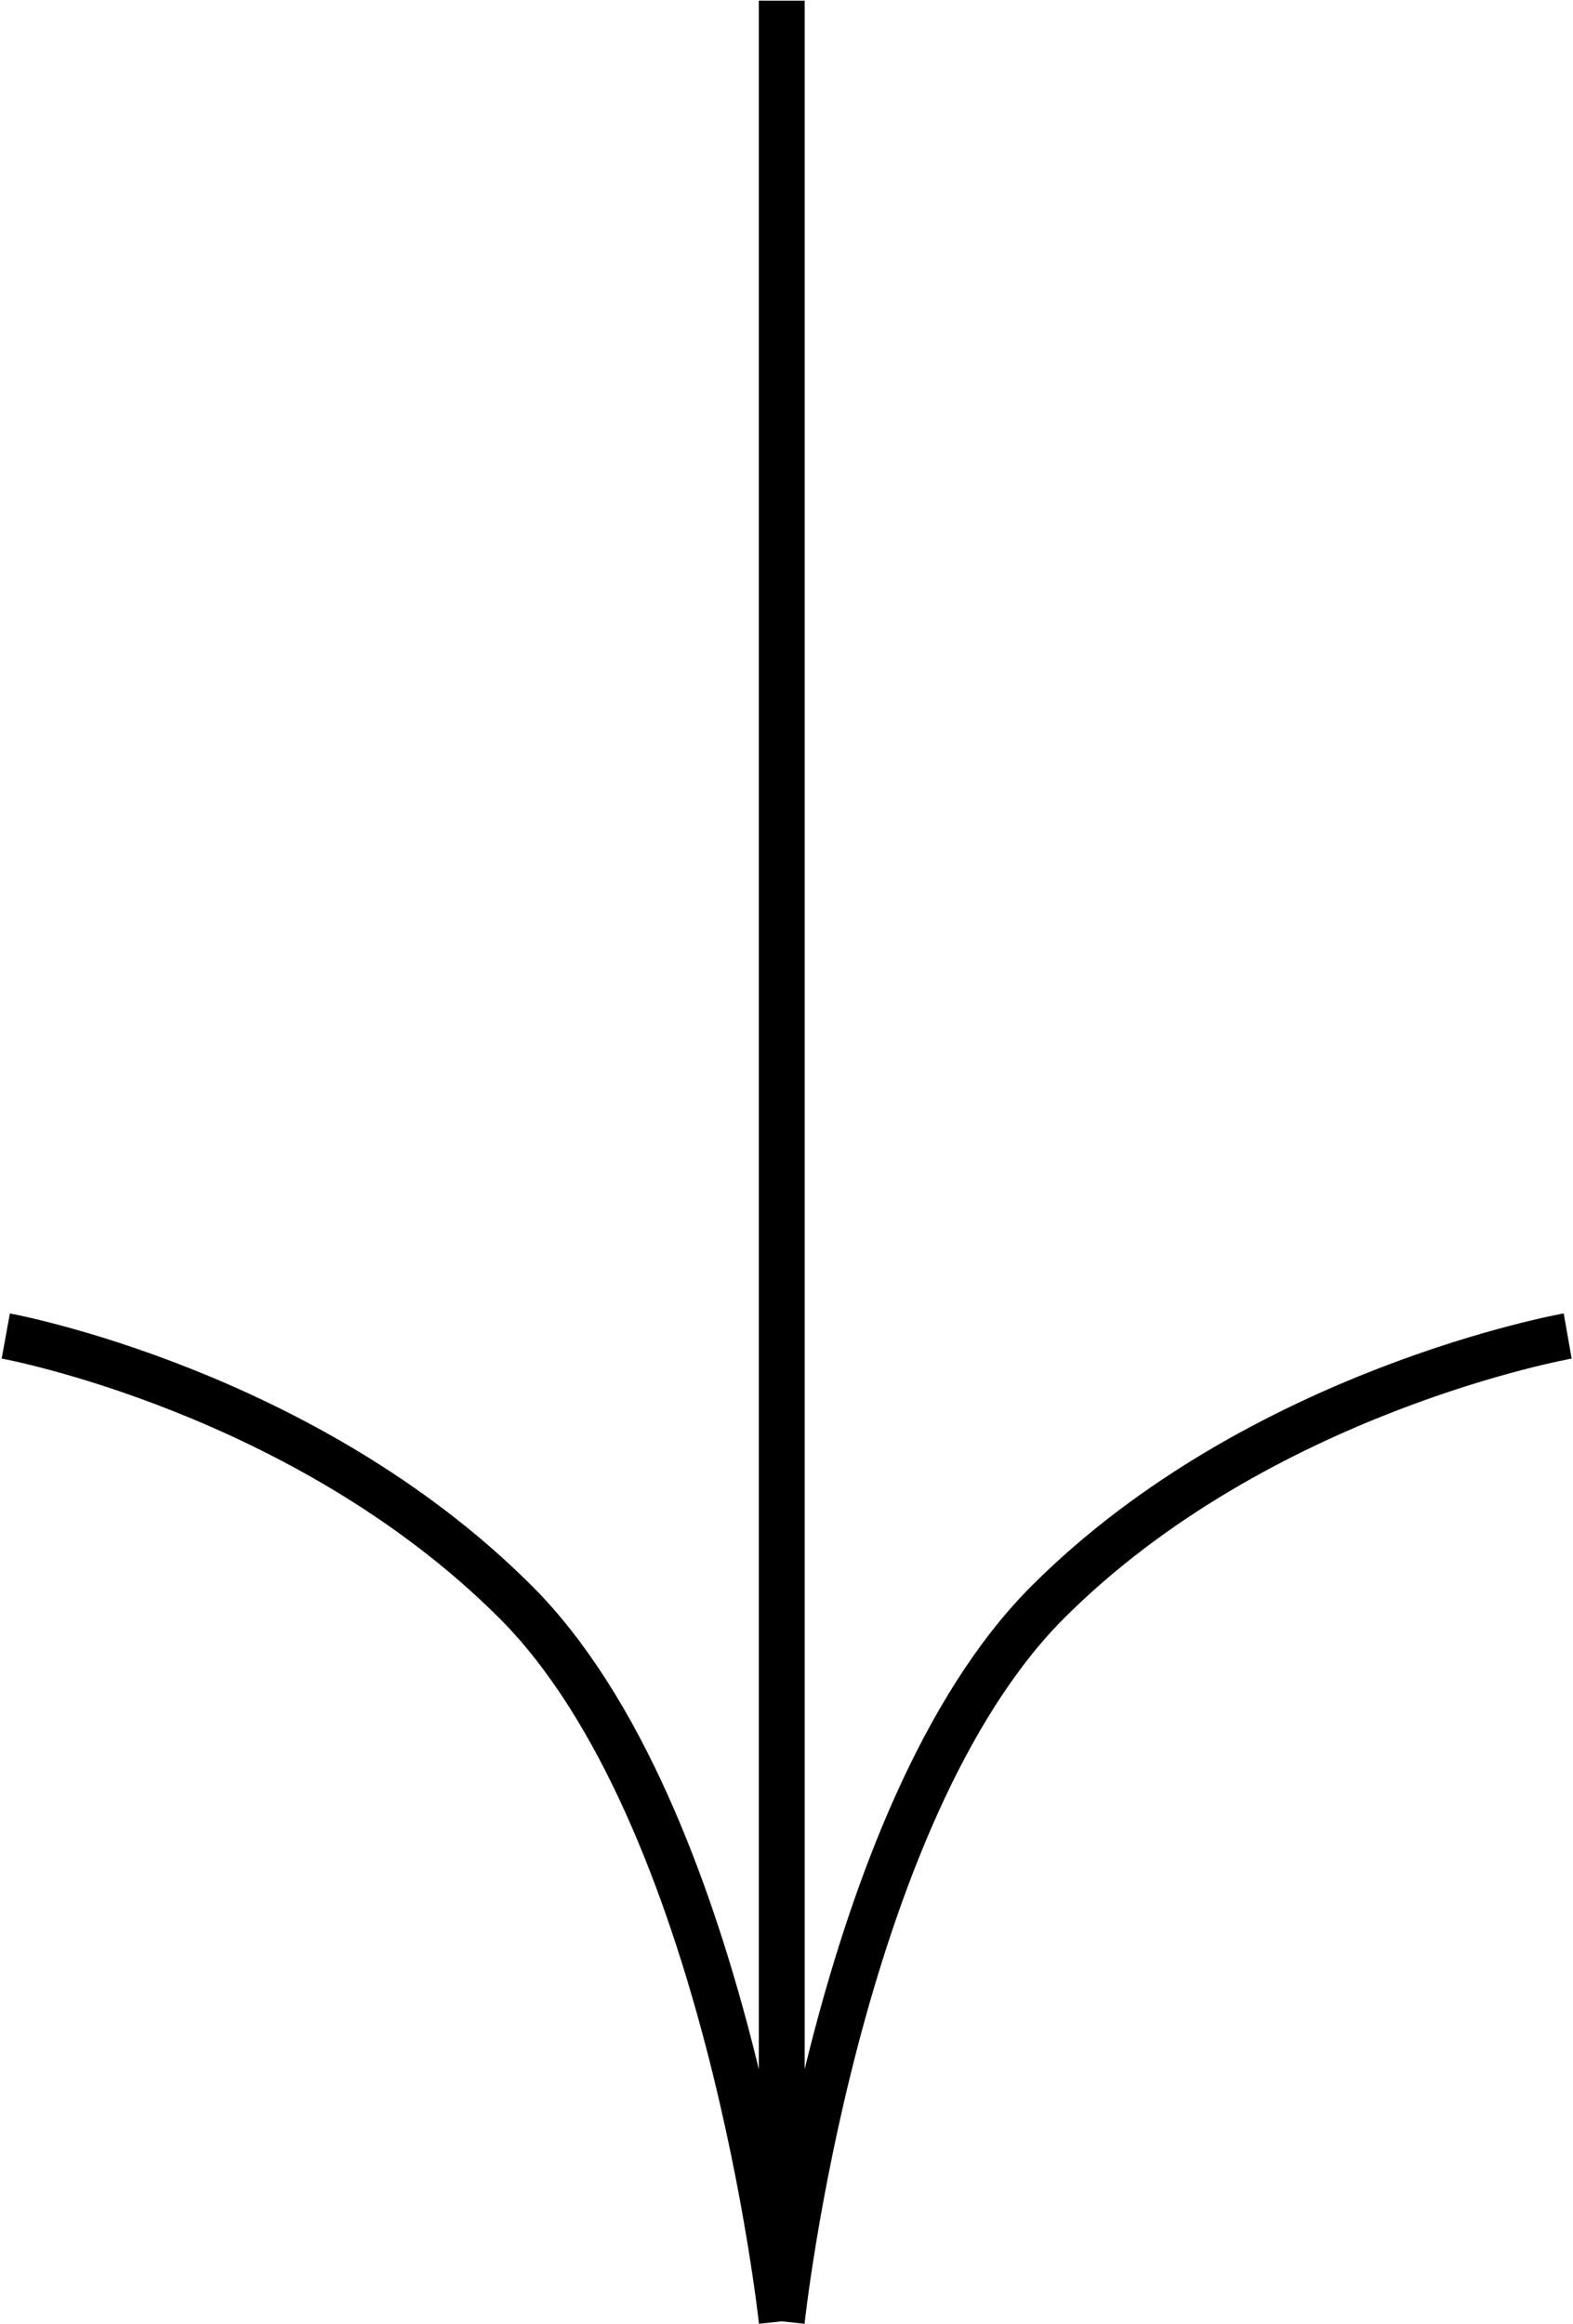 <?xml version="1.0" encoding="UTF-8"?> <svg xmlns="http://www.w3.org/2000/svg" width="652" height="963" viewBox="0 0 652 963" fill="none"><path d="M2.394 553.533C2.394 553.533 126.037 576.058 213.773 663.794C301.509 751.53 324.033 961.768 324.033 961.768M324.033 961.768C324.033 961.768 346.558 751.53 434.294 663.794C522.03 576.058 649.796 553.533 649.796 553.533M324.033 961.768L324.033 0.283" stroke="black" stroke-width="19"></path></svg> 